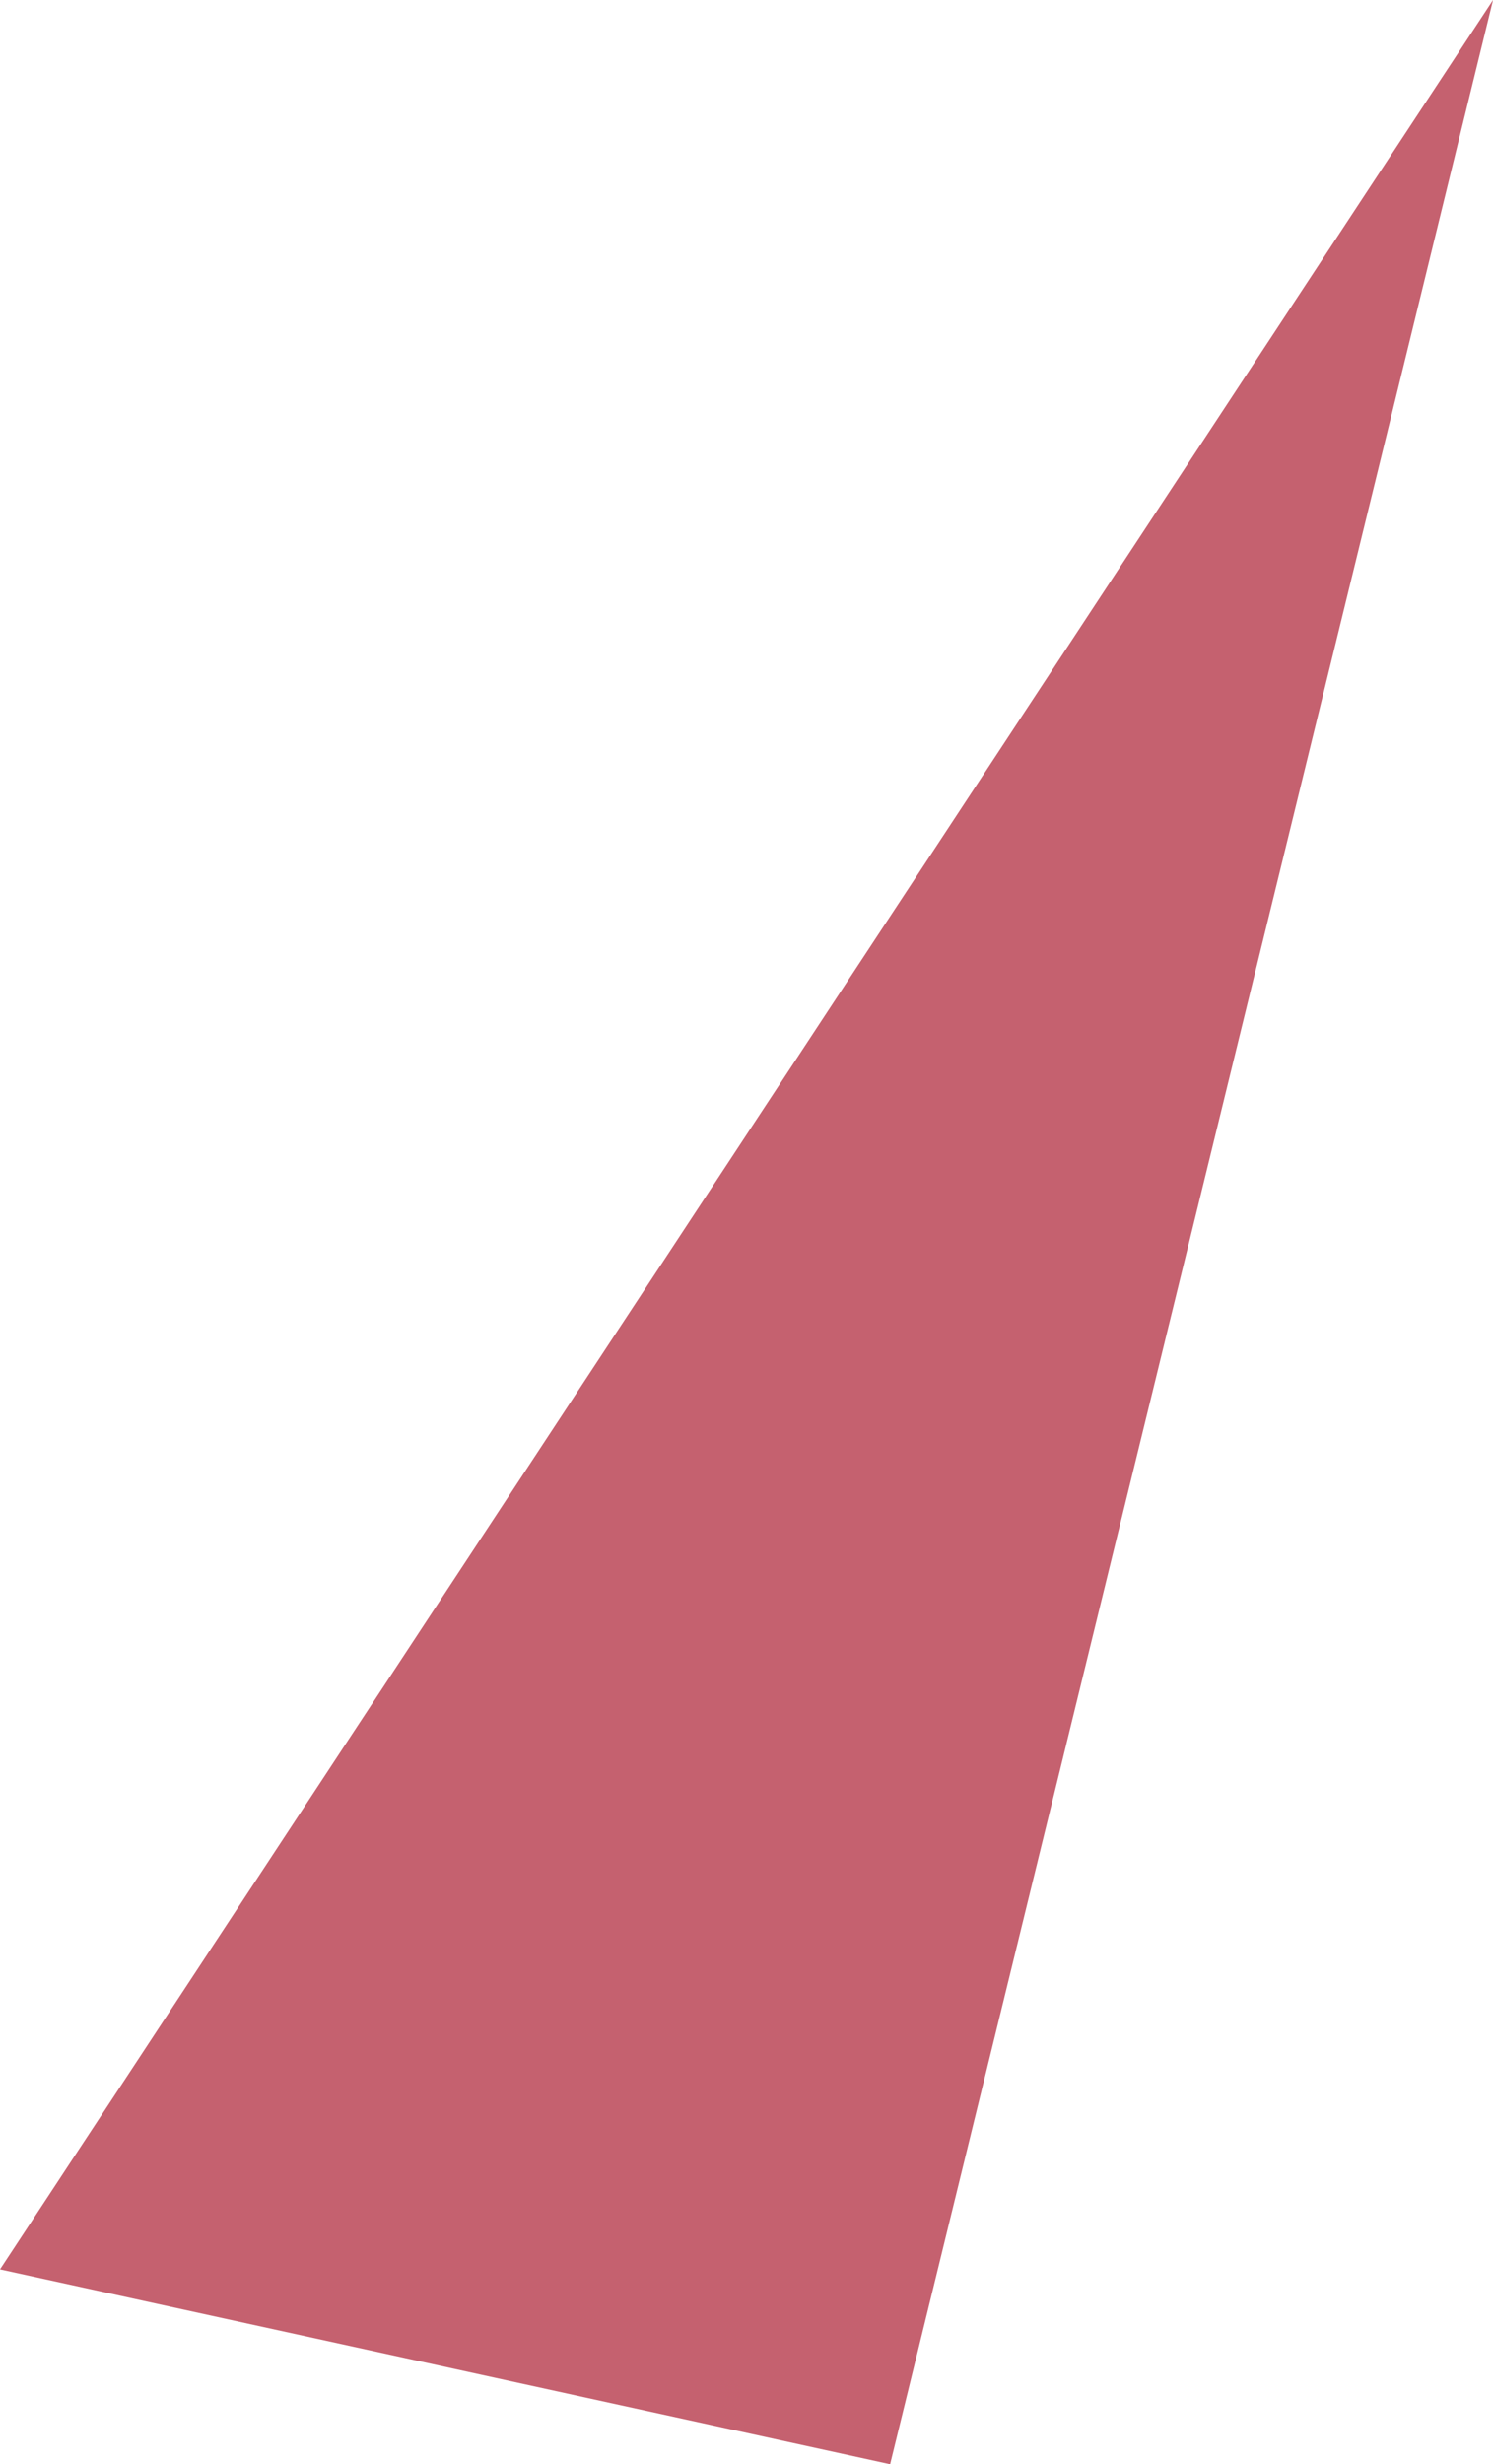 <?xml version="1.0" encoding="UTF-8" standalone="no"?><svg xmlns="http://www.w3.org/2000/svg" xmlns:xlink="http://www.w3.org/1999/xlink" fill="#000000" height="450" preserveAspectRatio="xMidYMid meet" version="1" viewBox="0.0 0.0 272.7 450.0" width="272.7" zoomAndPan="magnify"><g id="change1_1"><path d="M 162.582 450 L 162.57 450 L 0 414.418 L 272.707 0 L 162.582 450" fill="#c5616f"/></g></svg>